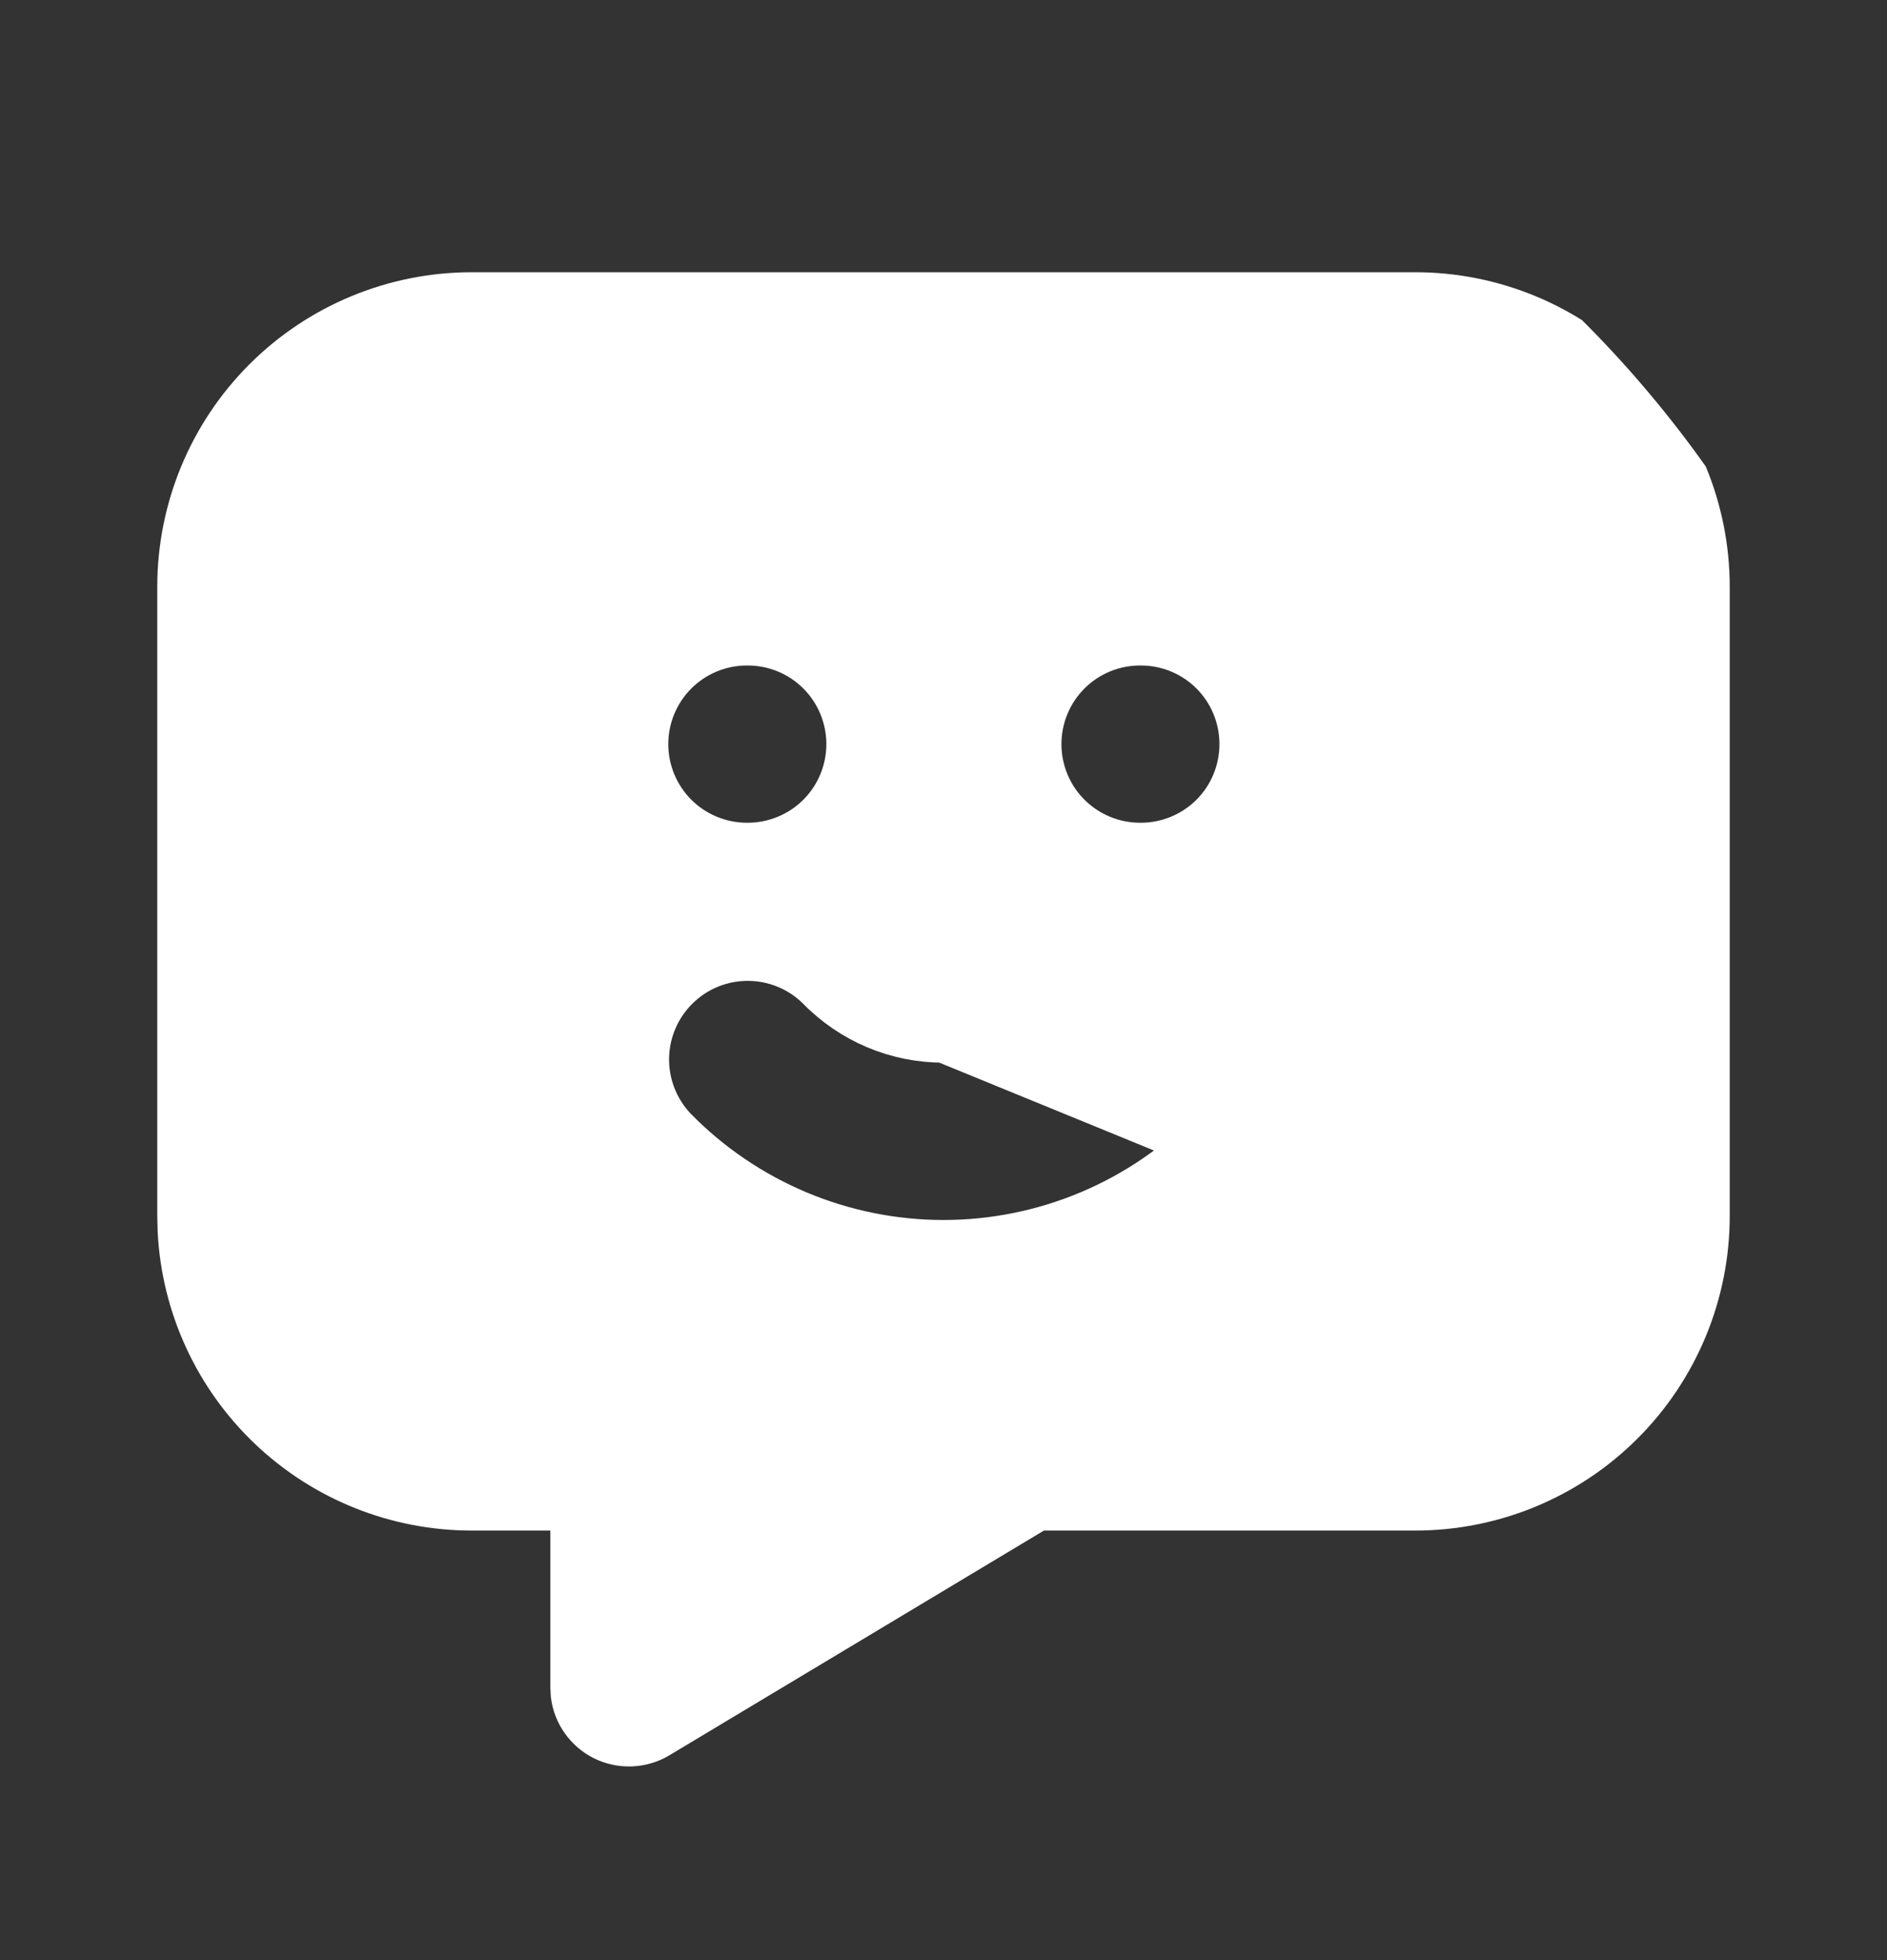 <svg width="26" height="27" viewBox="0 0 26 27" fill="none" xmlns="http://www.w3.org/2000/svg">
<rect x="0" y="0" width="26" height="27" fill="#333333" stroke="none"/>
<g clip-path="url(#clip0_253_70)">
<path d="M16.817 13.453L16.817 13.453C17.116 13.747 17.287 14.148 17.291 14.568C17.295 14.988 17.133 15.392 16.839 15.692L16.817 13.453ZM16.817 13.453C16.517 13.159 16.112 12.996 15.693 13C15.273 13.004 14.872 13.175 14.578 13.475L14.578 13.475M16.817 13.453L14.578 13.475M14.578 13.475C14.372 13.685 14.126 13.852 13.855 13.966L14.049 14.427M14.578 13.475L14.049 14.427M14.049 14.427L13.855 13.966C13.585 14.08 13.294 14.138 13 14.138C12.706 14.138 12.415 14.08 12.144 13.966C11.873 13.852 11.628 13.685 11.422 13.475L11.422 13.475M14.049 14.427L11.422 13.475M11.422 13.475L11.417 13.47C11.122 13.177 10.723 13.012 10.307 13.011C9.891 13.01 9.491 13.172 9.194 13.464C8.897 13.755 8.726 14.152 8.719 14.567C8.712 14.983 8.869 15.385 9.156 15.687L9.156 15.687L9.161 15.692C9.661 16.202 10.259 16.608 10.918 16.885C11.577 17.162 12.285 17.305 13 17.305C13.715 17.305 14.423 17.162 15.082 16.885C15.741 16.608 16.338 16.202 16.839 15.692L11.422 13.475ZM14.382 20.583H14.244L14.125 20.655L8.966 23.75L8.966 23.75C8.882 23.8 8.787 23.828 8.69 23.832C8.593 23.836 8.496 23.816 8.408 23.773C8.321 23.73 8.245 23.665 8.189 23.585C8.135 23.509 8.101 23.422 8.088 23.329L8.083 23.237V21.083V20.583H7.583H6.5C5.516 20.583 4.57 20.205 3.858 19.527C3.147 18.851 2.722 17.928 2.672 16.948L2.667 16.744L2.667 8.083C2.667 7.067 3.07 6.092 3.789 5.373C4.508 4.654 5.483 4.25 6.5 4.25L19.5 4.25C20.517 4.25 21.491 4.654 22.21 5.373C22.929 6.092 23.333 7.067 23.333 8.083L23.333 16.75C23.333 17.767 22.929 18.742 22.21 19.461C21.491 20.18 20.517 20.583 19.5 20.583H14.382ZM10.302 8.667H10.291C9.872 8.667 9.469 8.833 9.172 9.13C8.875 9.427 8.708 9.83 8.708 10.25C8.708 10.67 8.875 11.073 9.172 11.37C9.469 11.666 9.872 11.833 10.291 11.833H10.302C10.722 11.833 11.125 11.666 11.422 11.37C11.719 11.073 11.886 10.67 11.886 10.25C11.886 9.83 11.719 9.427 11.422 9.13C11.125 8.833 10.722 8.667 10.302 8.667ZM15.719 8.667H15.708C15.288 8.667 14.886 8.833 14.589 9.13C14.292 9.427 14.125 9.83 14.125 10.25C14.125 10.67 14.292 11.073 14.589 11.37C14.886 11.666 15.288 11.833 15.708 11.833H15.719C16.139 11.833 16.542 11.666 16.839 11.37C17.136 11.073 17.302 10.67 17.302 10.25C17.302 9.83 17.136 9.427 16.839 9.13C16.542 8.833 16.139 8.667 15.719 8.667Z" fill="white" stroke="white"/>
</g>
<defs>
<clipPath id="clip0_253_70">
<rect y="0.5" width="26" height="26" rx="13" fill="white"/>
</clipPath>
</defs>
</svg>
